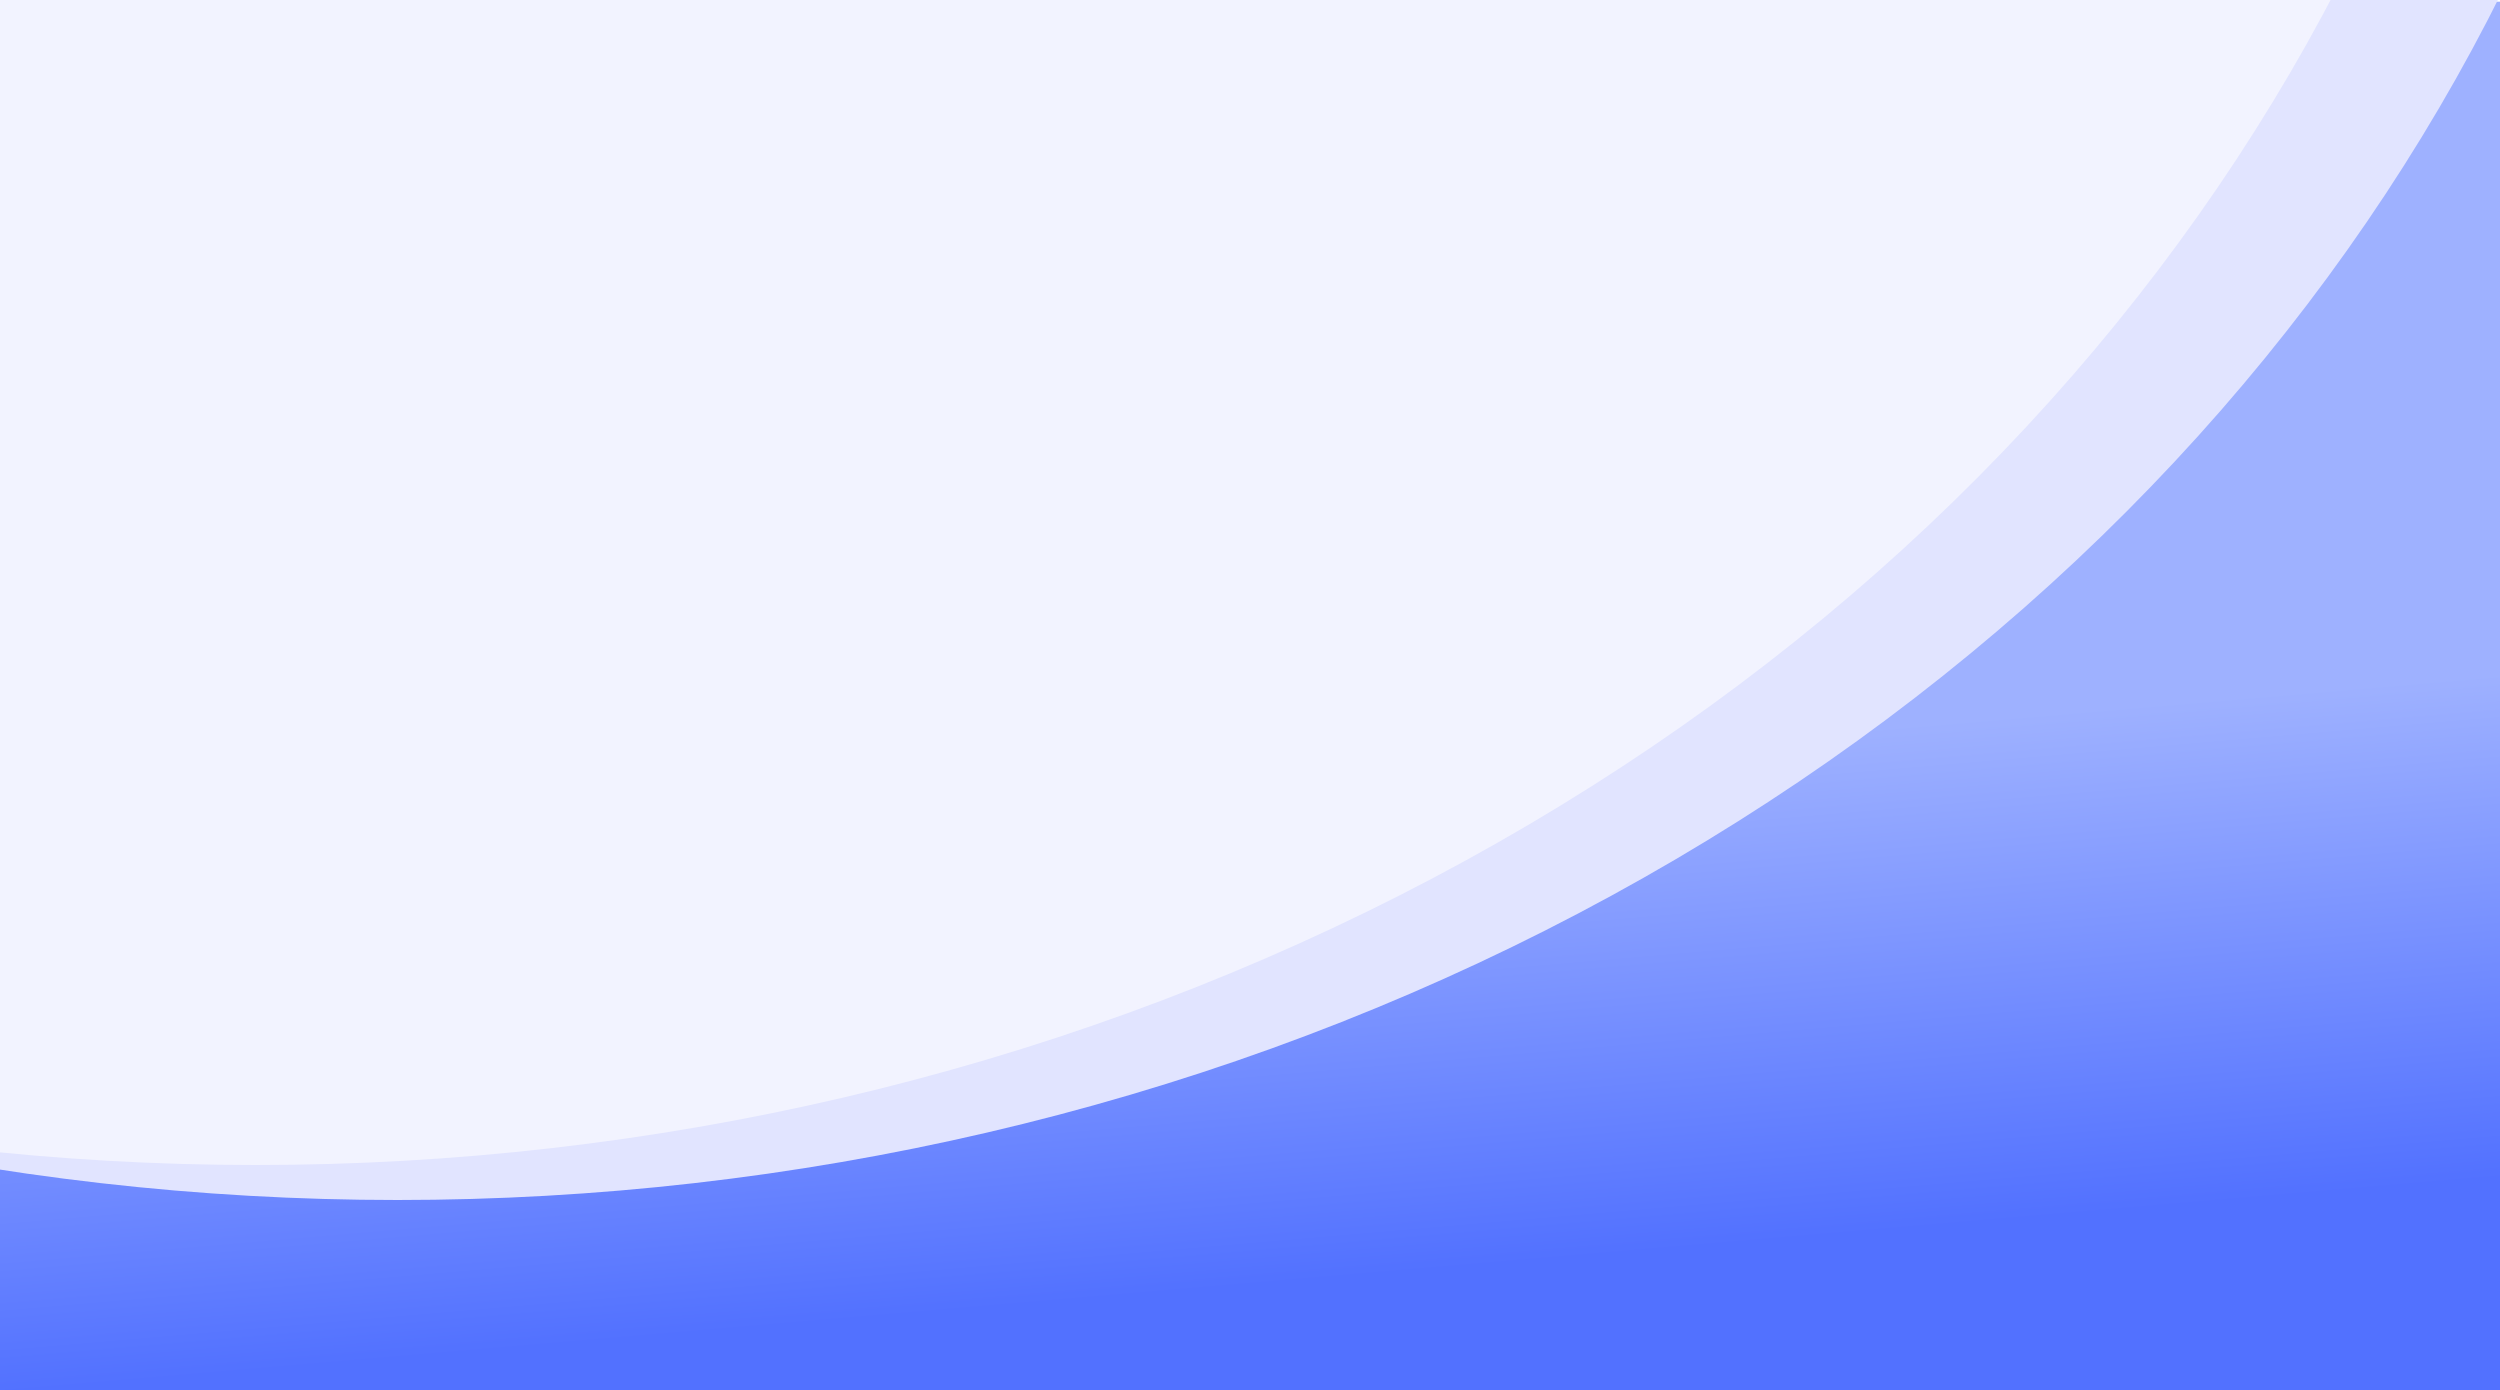 <svg width="1500" height="834" viewBox="0 0 1500 834" fill="none" xmlns="http://www.w3.org/2000/svg">
<rect x="0" y="0" width="1500" height="834" fill="#333333" stroke="none"/>
<g clip-path="url(#clip0_1637_8619)">
<rect width="1500" height="834" fill="white"/>
<rect y="1" width="1500" height="834" fill="url(#paint0_linear_1637_8619)"/>
<ellipse cx="238.5" cy="-487.5" rx="1377.5" ry="1207.5" fill="#E1E4FF"/>
<ellipse cx="153.5" cy="-508.5" rx="1372.5" ry="1207.5" fill="#F2F3FF"/>
</g>
<defs>
<linearGradient id="paint0_linear_1637_8619" x1="750" y1="1" x2="821.876" y2="837.283" gradientUnits="userSpaceOnUse">
<stop offset="0.555" stop-color="#9EB1FF"/>
<stop offset="0.915" stop-color="#5271FF"/>
</linearGradient>
<clipPath id="clip0_1637_8619">
<rect width="1500" height="834" fill="white"/>
</clipPath>
</defs>
</svg>
